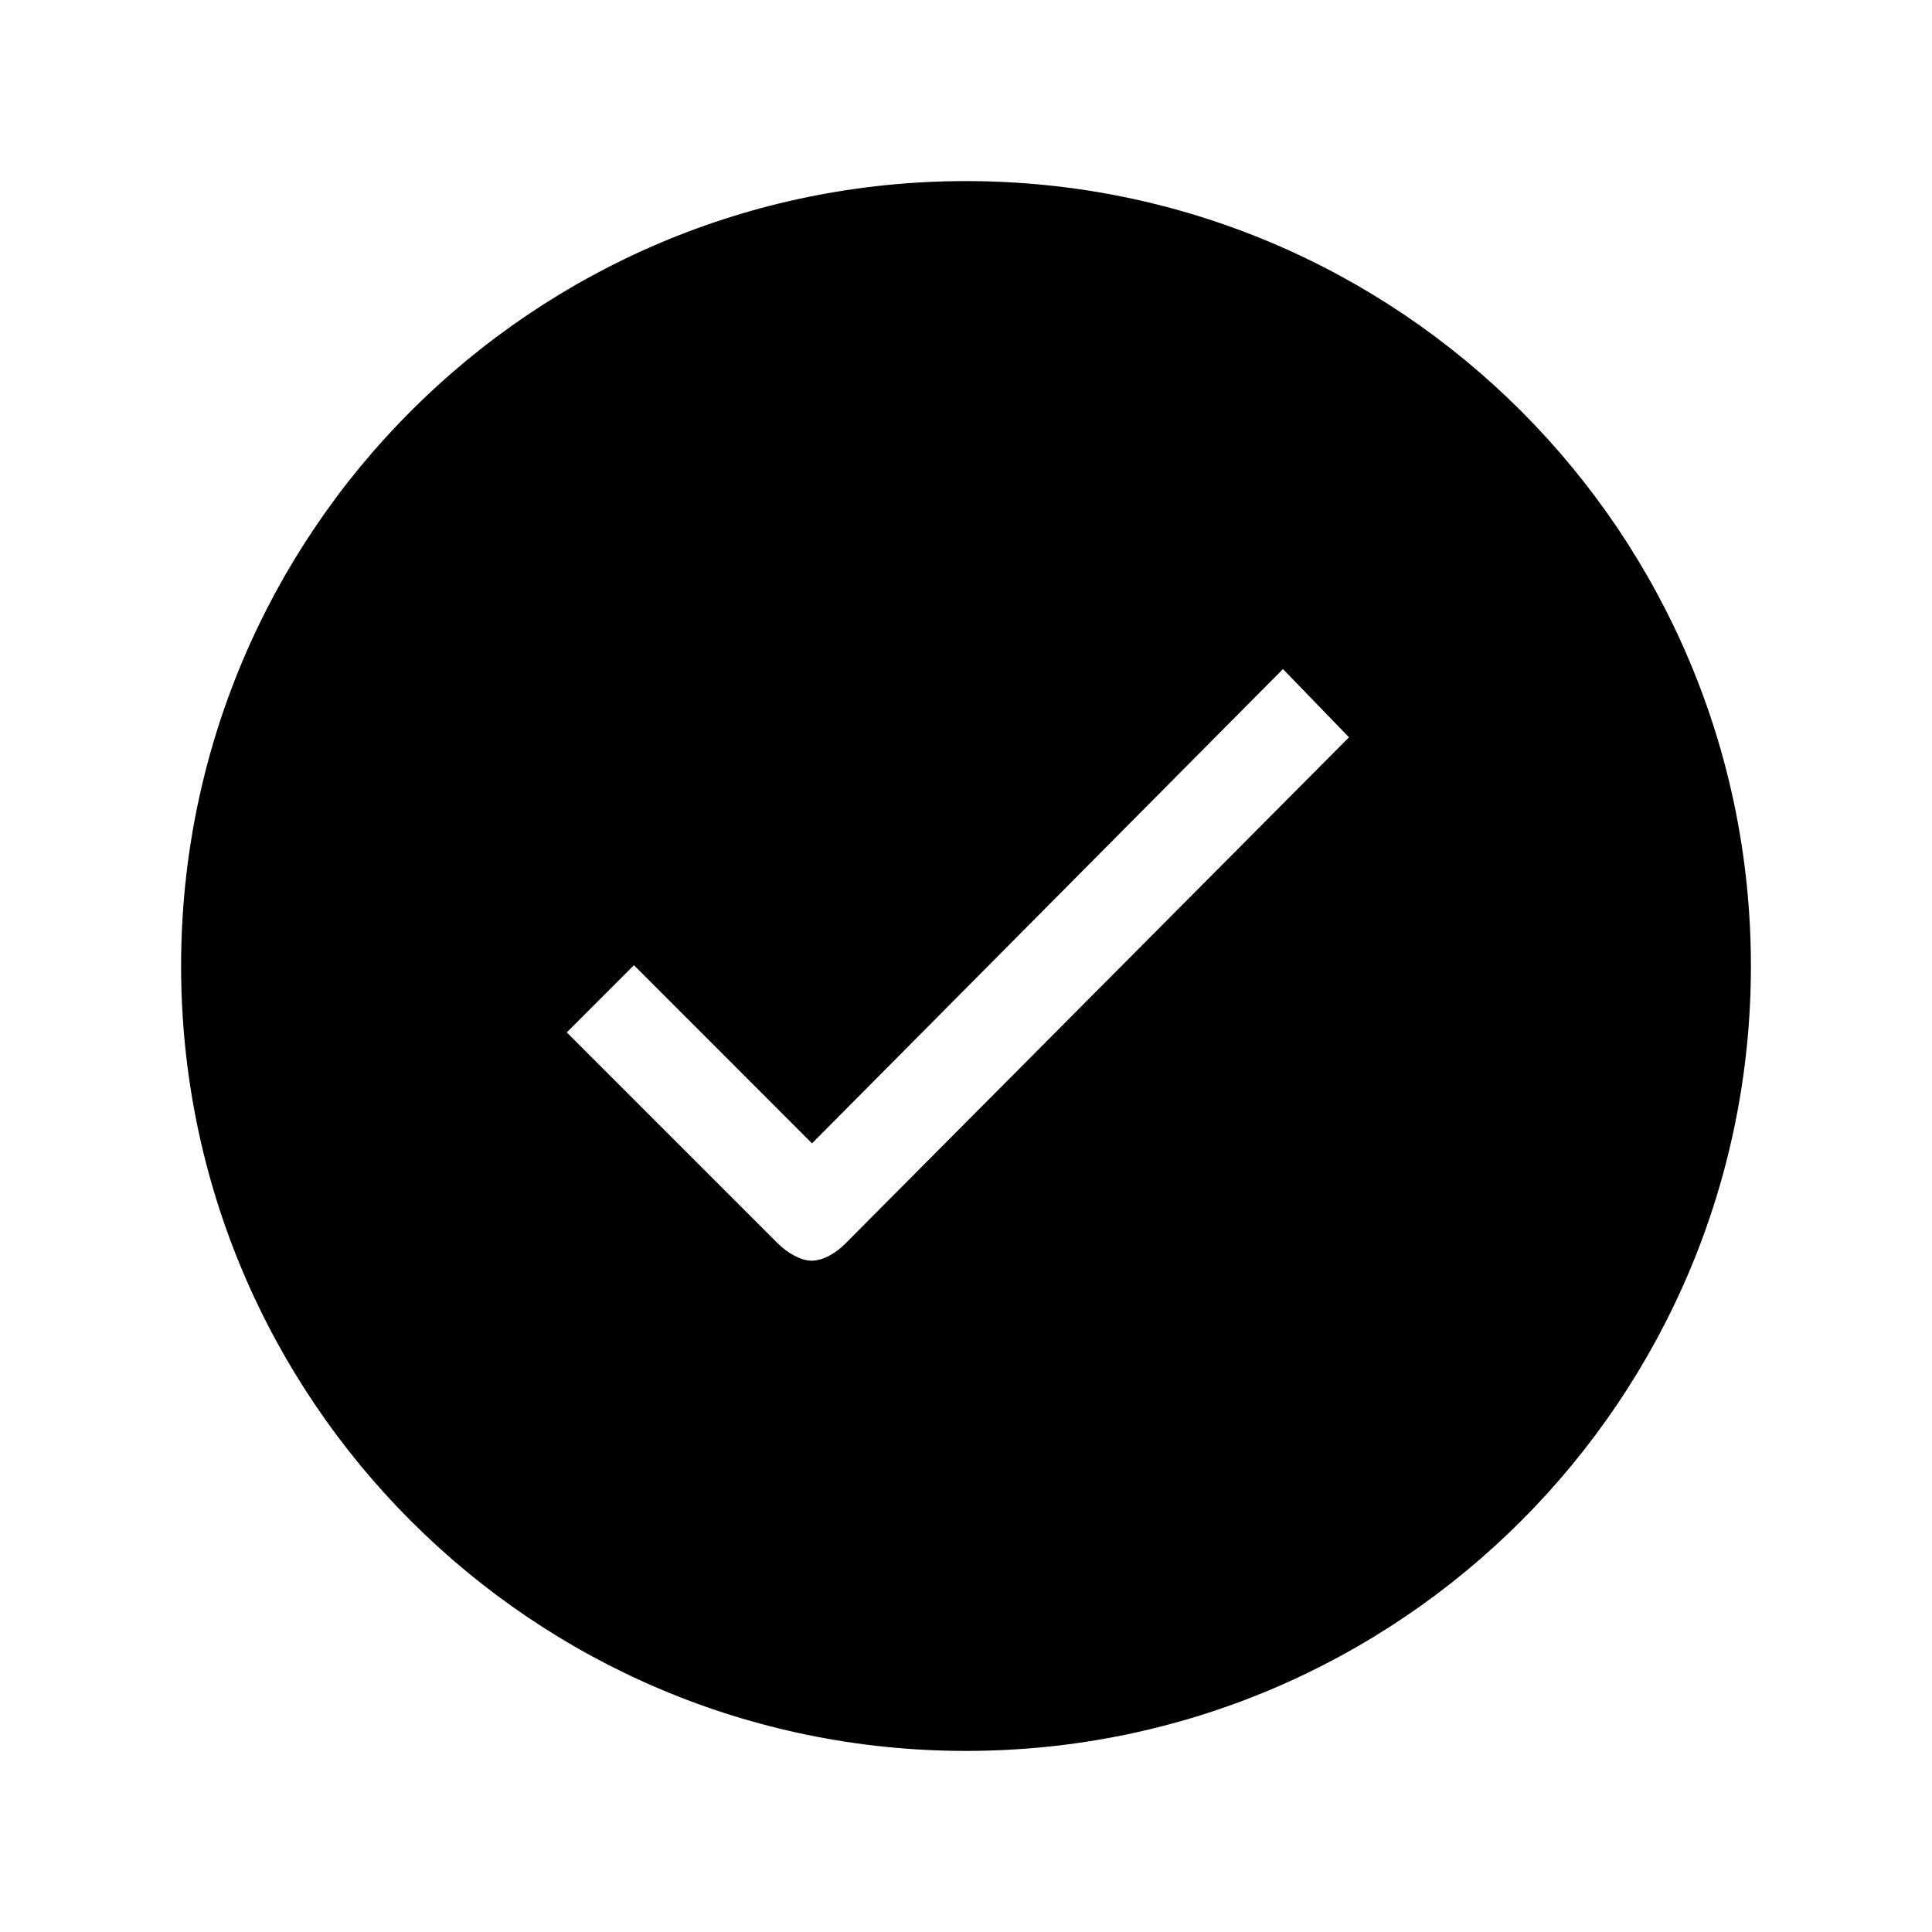 <svg width="30" height="30" viewBox="0 0 30 30" fill="none" xmlns="http://www.w3.org/2000/svg">
<path d="M15 2.812C8.268 2.812 2.812 8.268 2.812 15C2.812 21.732 8.268 27.188 15 27.188C21.732 27.188 27.188 21.732 27.188 15C27.188 8.268 21.732 2.812 15 2.812ZM13.119 19.318C12.979 19.459 12.779 19.576 12.604 19.576C12.428 19.576 12.229 19.453 12.082 19.312L8.801 16.031L9.844 14.988L12.609 17.754L19.922 10.389L20.947 11.449L13.119 19.318Z" fill="#000"/>
</svg>
